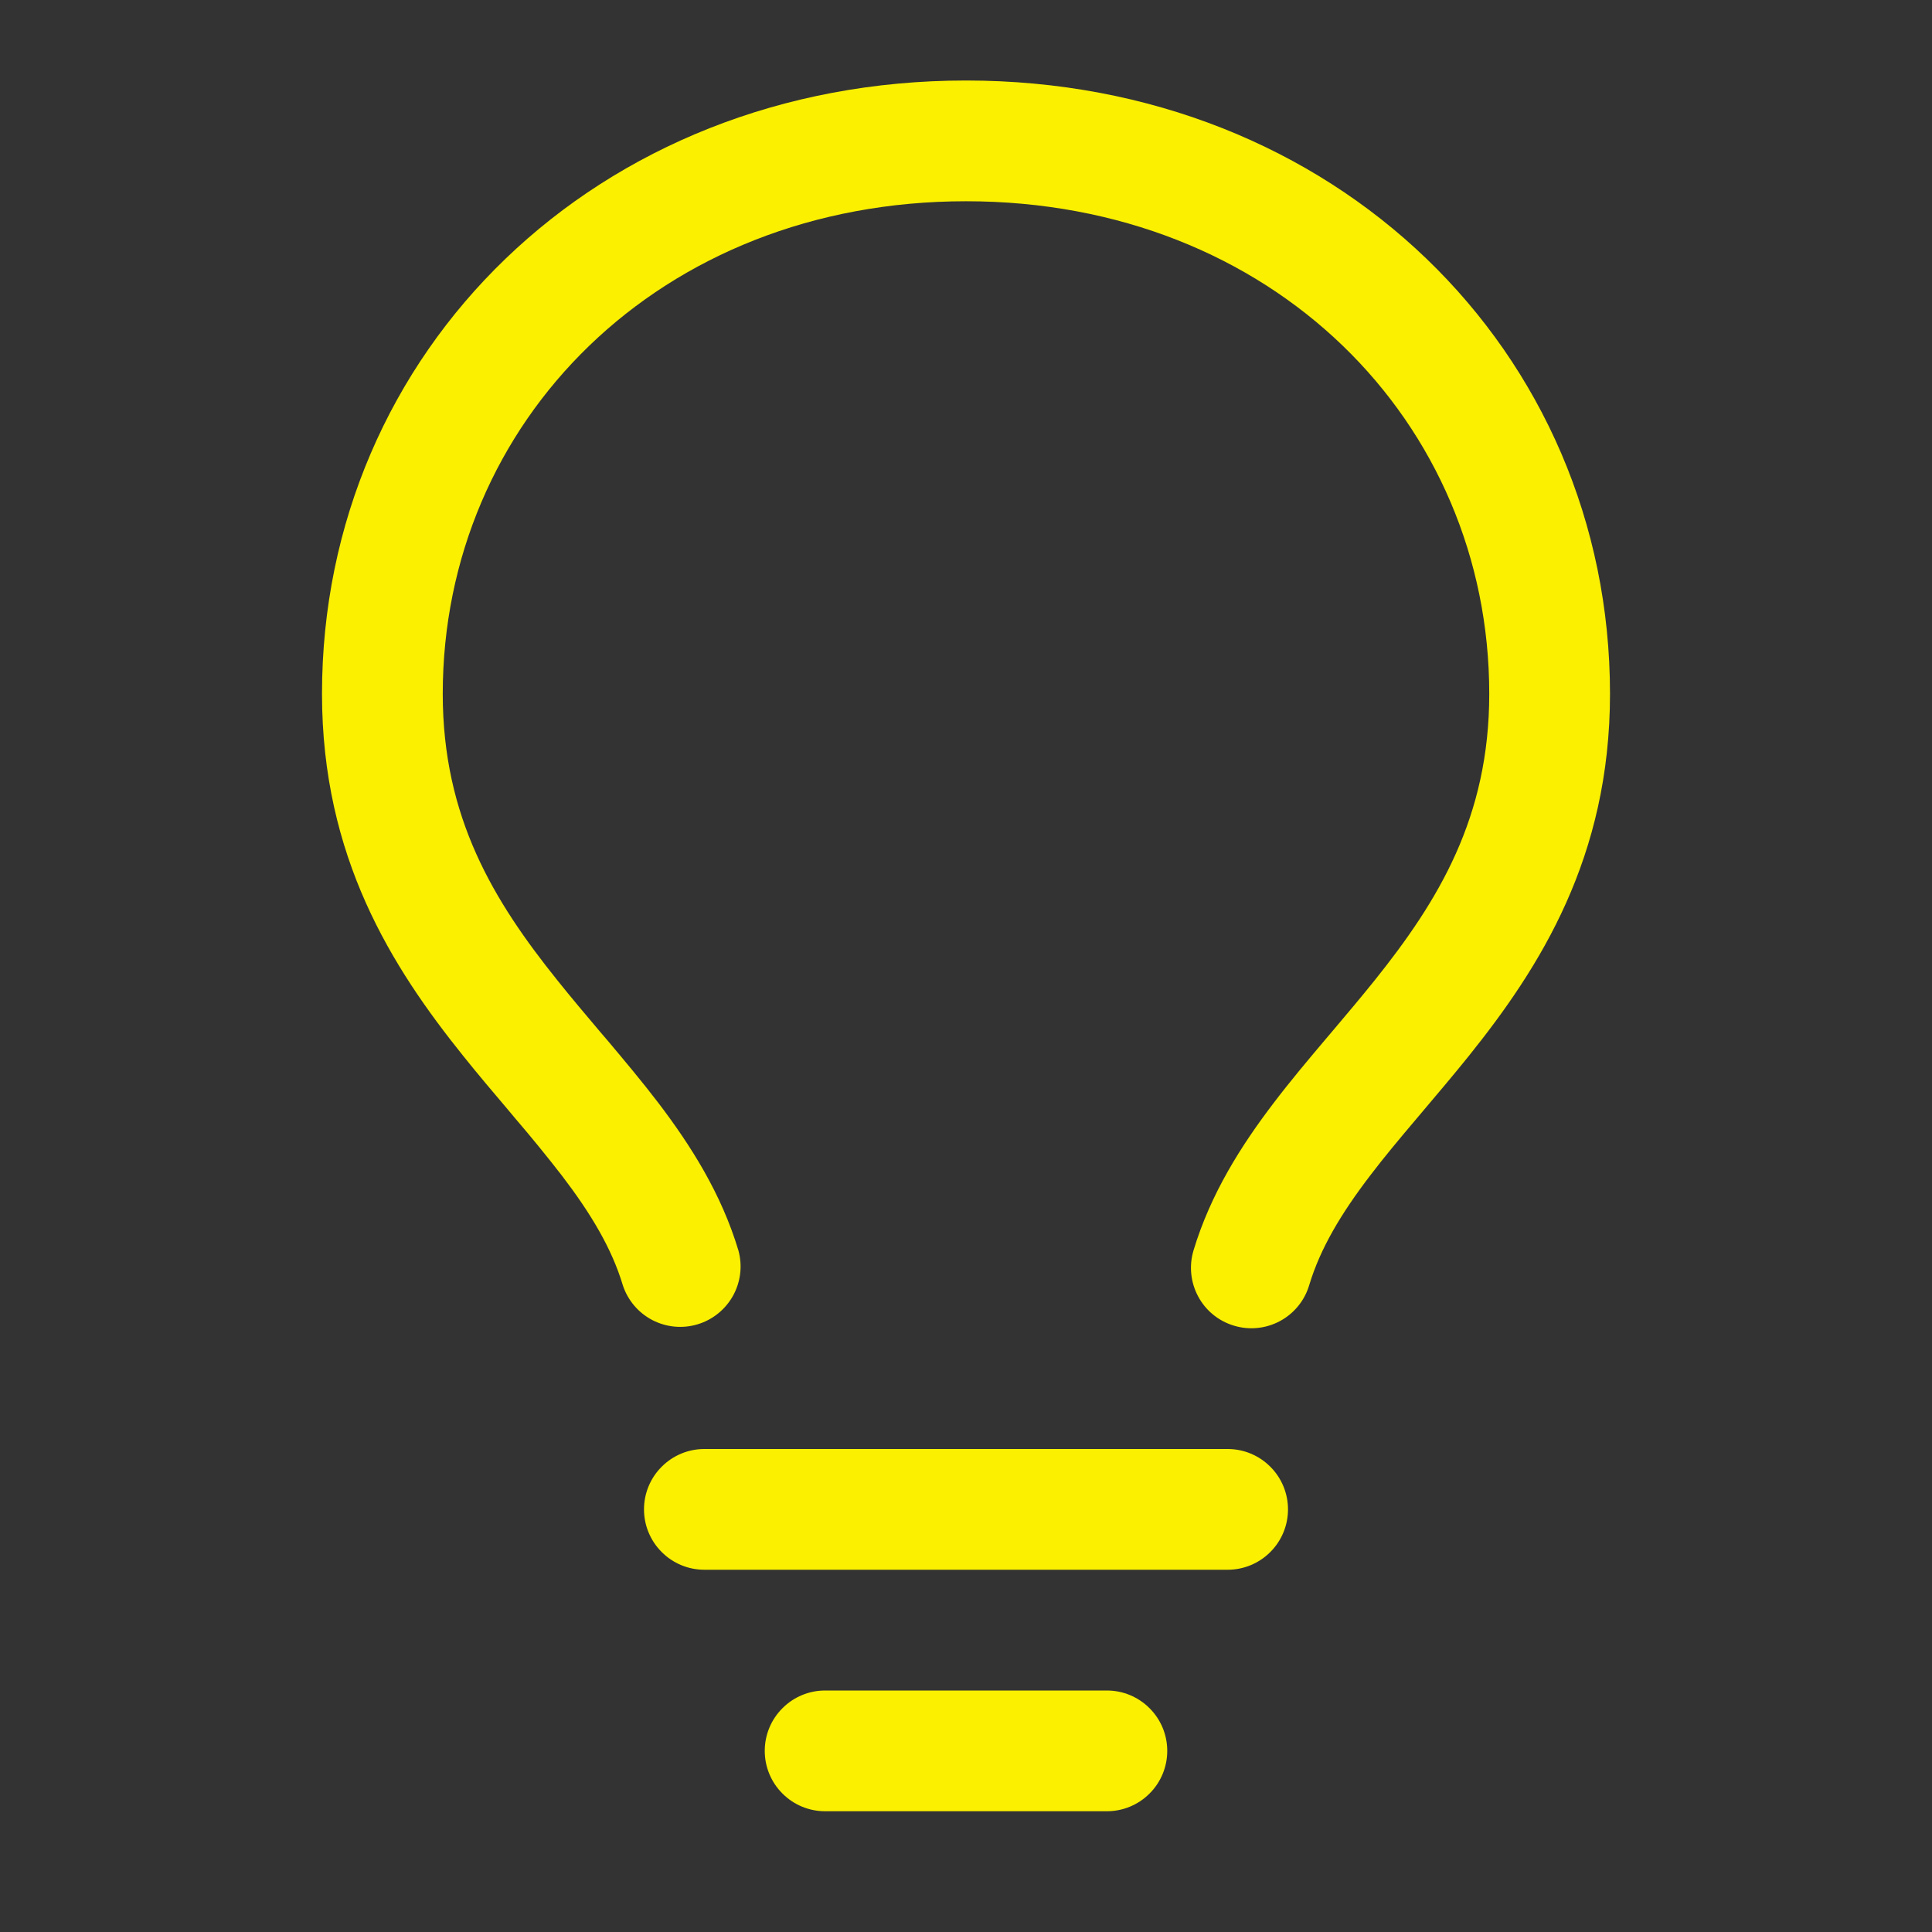 <?xml version="1.0" encoding="UTF-8"?> <svg xmlns="http://www.w3.org/2000/svg" width="24" height="24" viewBox="0 0 24 24" fill="none"><rect x="0" y="0" width="24" height="24" fill="#333333" stroke="none"/> <path fill-rule="evenodd" clip-rule="evenodd" d="M12 2.5C8.19 2.5 5.5 5.243 5.5 8.619C5.5 10.155 6.132 11.191 6.925 12.179C7.097 12.394 7.272 12.601 7.452 12.814L7.548 12.926C7.758 13.176 7.975 13.434 8.178 13.7C8.582 14.231 8.961 14.828 9.173 15.534C9.225 15.723 9.201 15.924 9.106 16.096C9.011 16.267 8.853 16.395 8.666 16.451C8.478 16.508 8.276 16.488 8.103 16.398C7.929 16.307 7.798 16.152 7.737 15.966C7.599 15.506 7.34 15.076 6.984 14.609C6.796 14.366 6.602 14.128 6.402 13.895L6.31 13.785C6.13 13.573 5.94 13.349 5.755 13.118C4.87 12.016 4 10.651 4 8.618C4 4.363 7.415 1 12 1C16.585 1 20 4.362 20 8.619C20 10.651 19.13 12.016 18.245 13.119C18.06 13.349 17.87 13.573 17.69 13.786L17.598 13.895C17.388 14.143 17.193 14.376 17.016 14.609C16.66 15.076 16.401 15.507 16.263 15.966C16.206 16.157 16.075 16.317 15.9 16.411C15.725 16.505 15.519 16.526 15.329 16.468C15.138 16.411 14.978 16.281 14.884 16.105C14.79 15.93 14.769 15.725 14.826 15.534C15.039 14.828 15.418 14.231 15.823 13.7C16.025 13.434 16.242 13.176 16.453 12.926L16.548 12.814C16.728 12.601 16.903 12.394 17.075 12.18C17.868 11.19 18.5 10.155 18.5 8.619C18.5 5.243 15.81 2.5 12 2.5ZM9.5 21.75C9.5 21.551 9.579 21.36 9.72 21.22C9.86 21.079 10.051 21 10.25 21H13.75C13.949 21 14.14 21.079 14.28 21.22C14.421 21.36 14.5 21.551 14.5 21.75C14.5 21.949 14.421 22.14 14.28 22.28C14.14 22.421 13.949 22.5 13.75 22.5H10.25C10.051 22.5 9.86 22.421 9.72 22.28C9.579 22.14 9.5 21.949 9.5 21.75ZM8.75 18C8.551 18 8.36 18.079 8.22 18.22C8.079 18.36 8 18.551 8 18.75C8 18.949 8.079 19.14 8.22 19.28C8.36 19.421 8.551 19.5 8.75 19.5H15.25C15.449 19.5 15.64 19.421 15.78 19.28C15.921 19.14 16 18.949 16 18.75C16 18.551 15.921 18.36 15.78 18.22C15.64 18.079 15.449 18 15.25 18H8.75Z" fill="#FAF000"></path> </svg> 